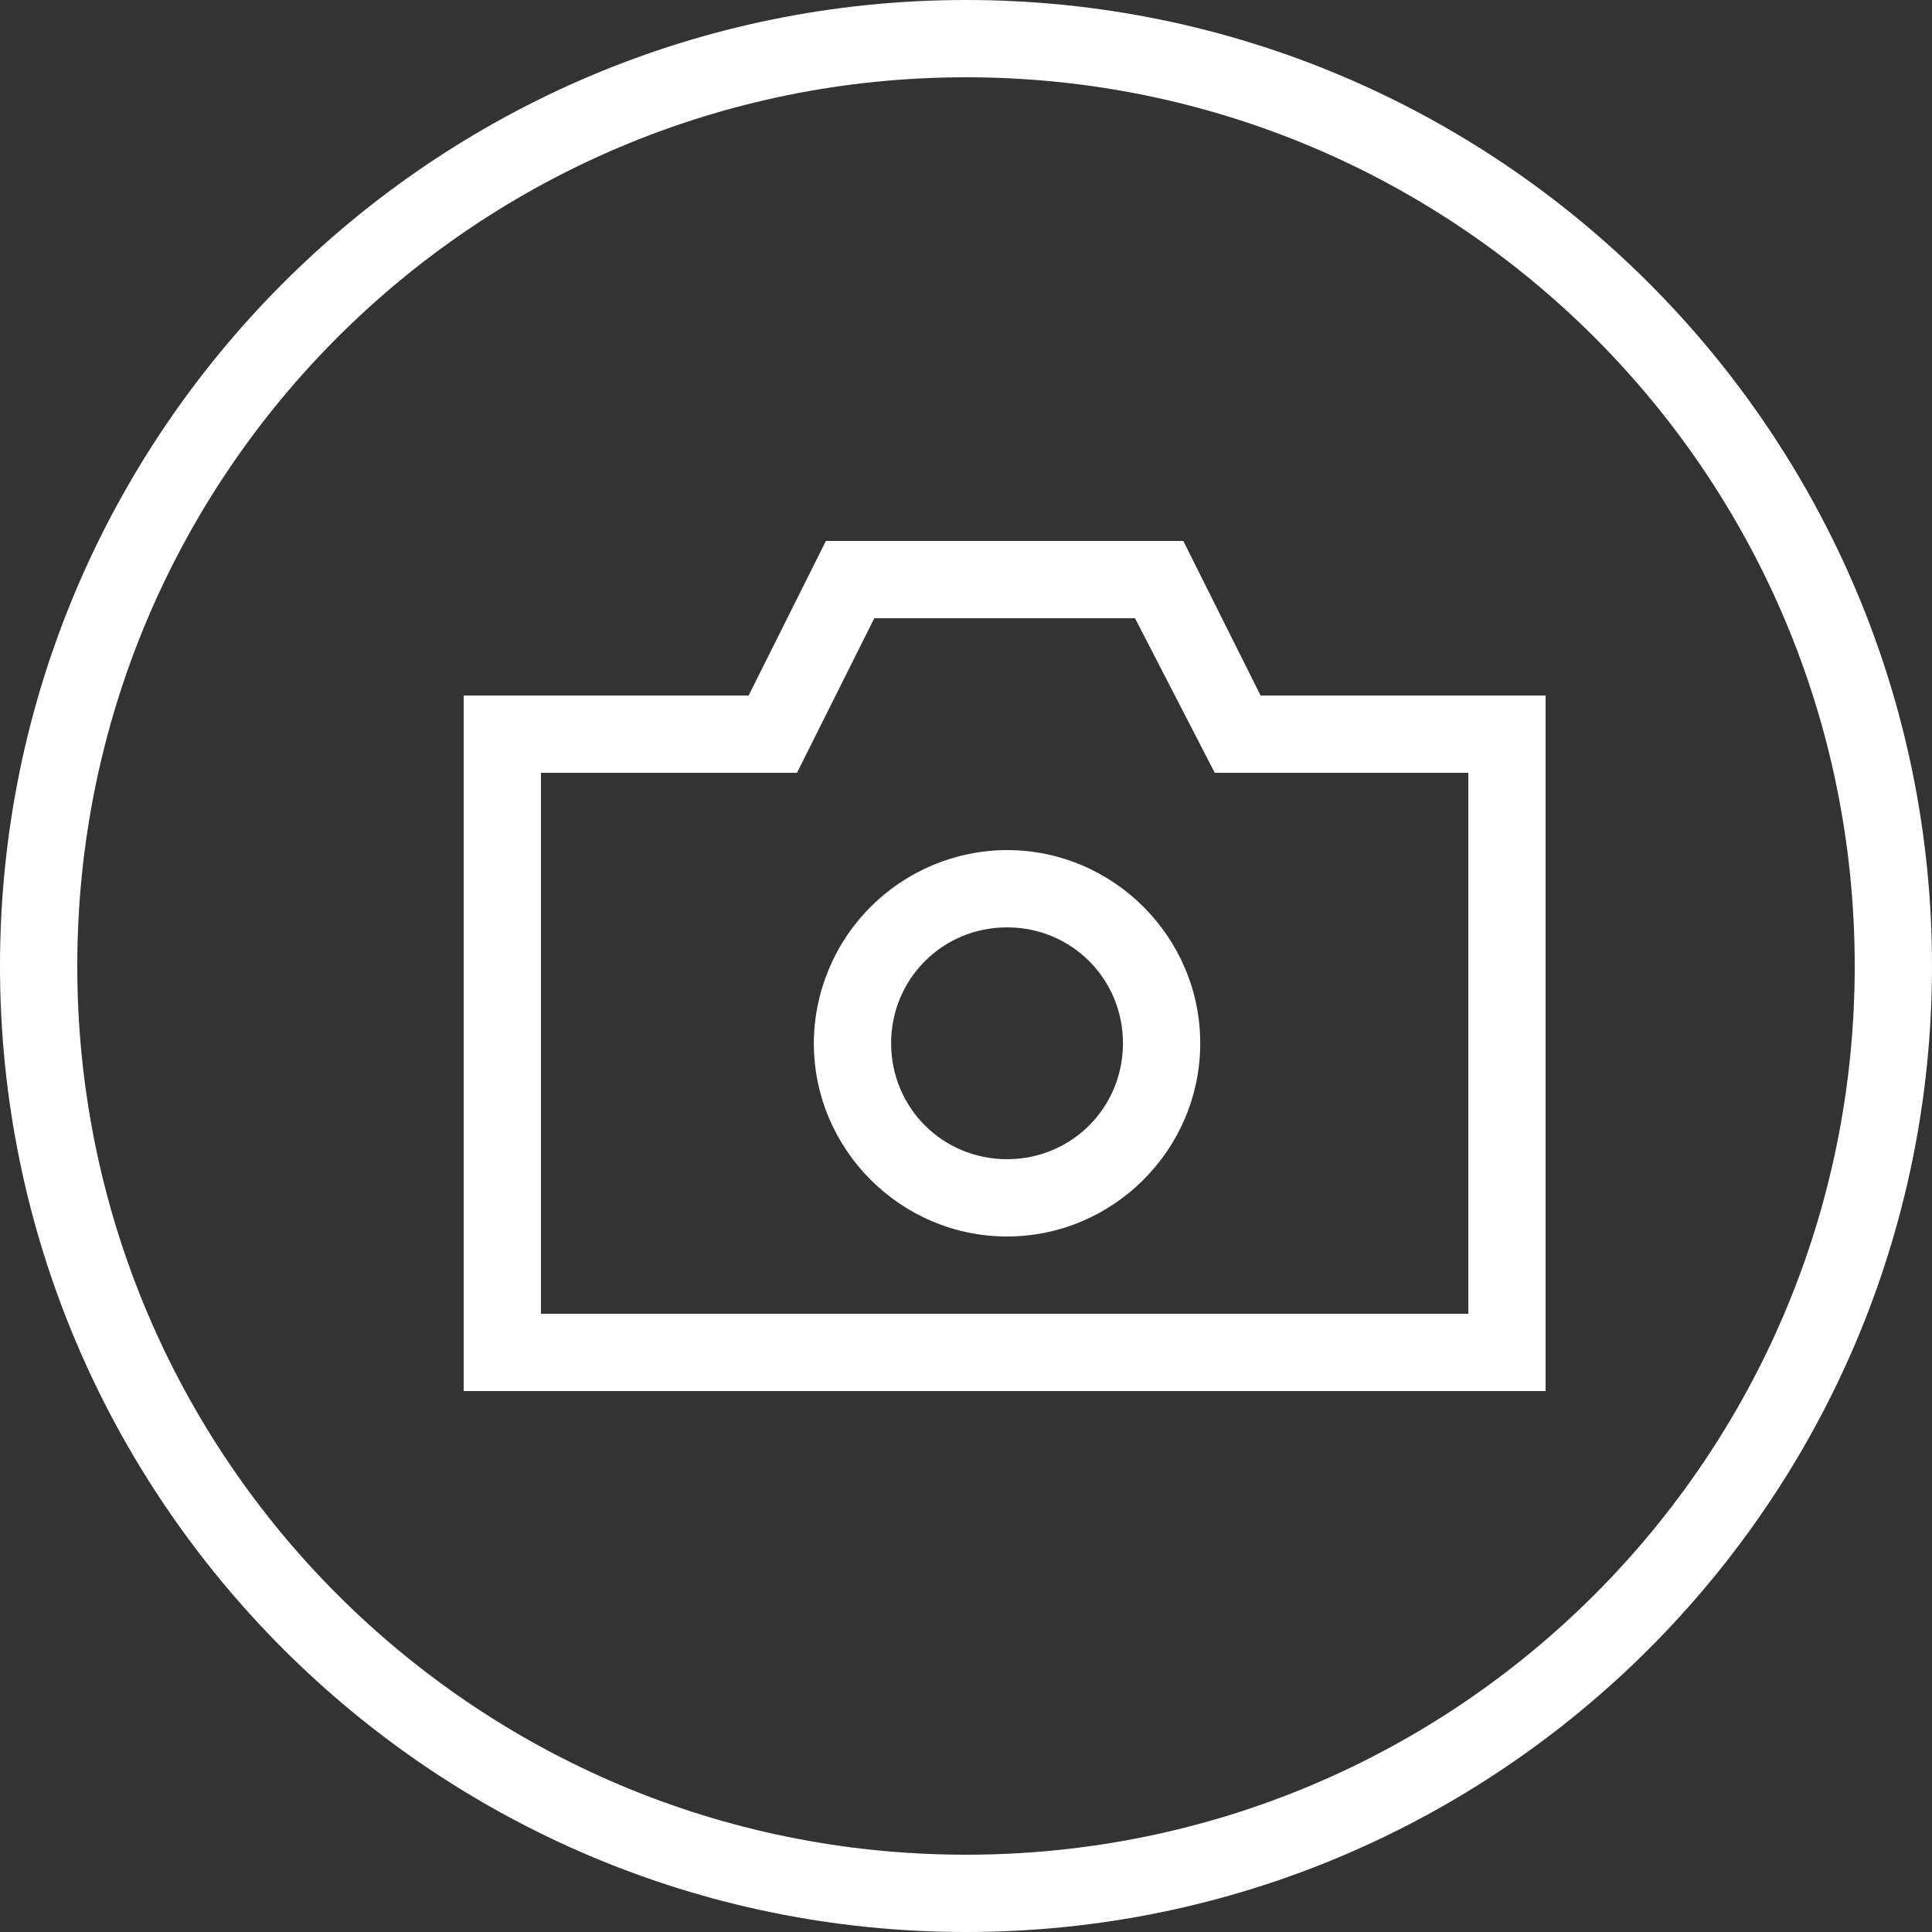 <svg width="25" height="25" viewBox="0 0 25 25" fill="none" xmlns="http://www.w3.org/2000/svg">
<rect x="0" y="0" width="25" height="25" fill="#333333" stroke="none"/>
<g clip-path="url(#clip0_2217_3440)">
<path d="M12.5 0C5.602 0 0 5.602 0 12.5C0 19.398 5.602 25 12.5 25C19.398 25 25 19.398 25 12.5C25 5.602 19.398 0 12.5 0ZM12.5 1C18.857 1 24 6.143 24 12.5C24 18.857 18.857 24 12.5 24C6.143 24 1 18.857 1 12.5C1 6.143 6.143 1 12.5 1ZM10.687 7L9.687 9H6V18H20V9H16.312L15.312 7H10.687ZM11.313 8H14.687L15.719 10H19V17H7V10H10.313L11.313 8ZM13.031 11C12.369 11.002 11.734 11.266 11.266 11.735C10.797 12.203 10.533 12.838 10.531 13.5C10.531 14.875 11.656 16 13.031 16C14.406 16 15.531 14.875 15.531 13.5C15.531 12.125 14.406 11 13.031 11ZM13.031 12C13.866 12 14.531 12.666 14.531 13.5C14.531 14.334 13.866 15 13.031 15C12.197 15 11.531 14.334 11.531 13.5C11.531 12.666 12.197 12 13.031 12Z" fill="white"/>
</g>
<defs>
<clipPath id="clip0_2217_3440">
<rect width="25" height="25" fill="white"/>
</clipPath>
</defs>
</svg>
